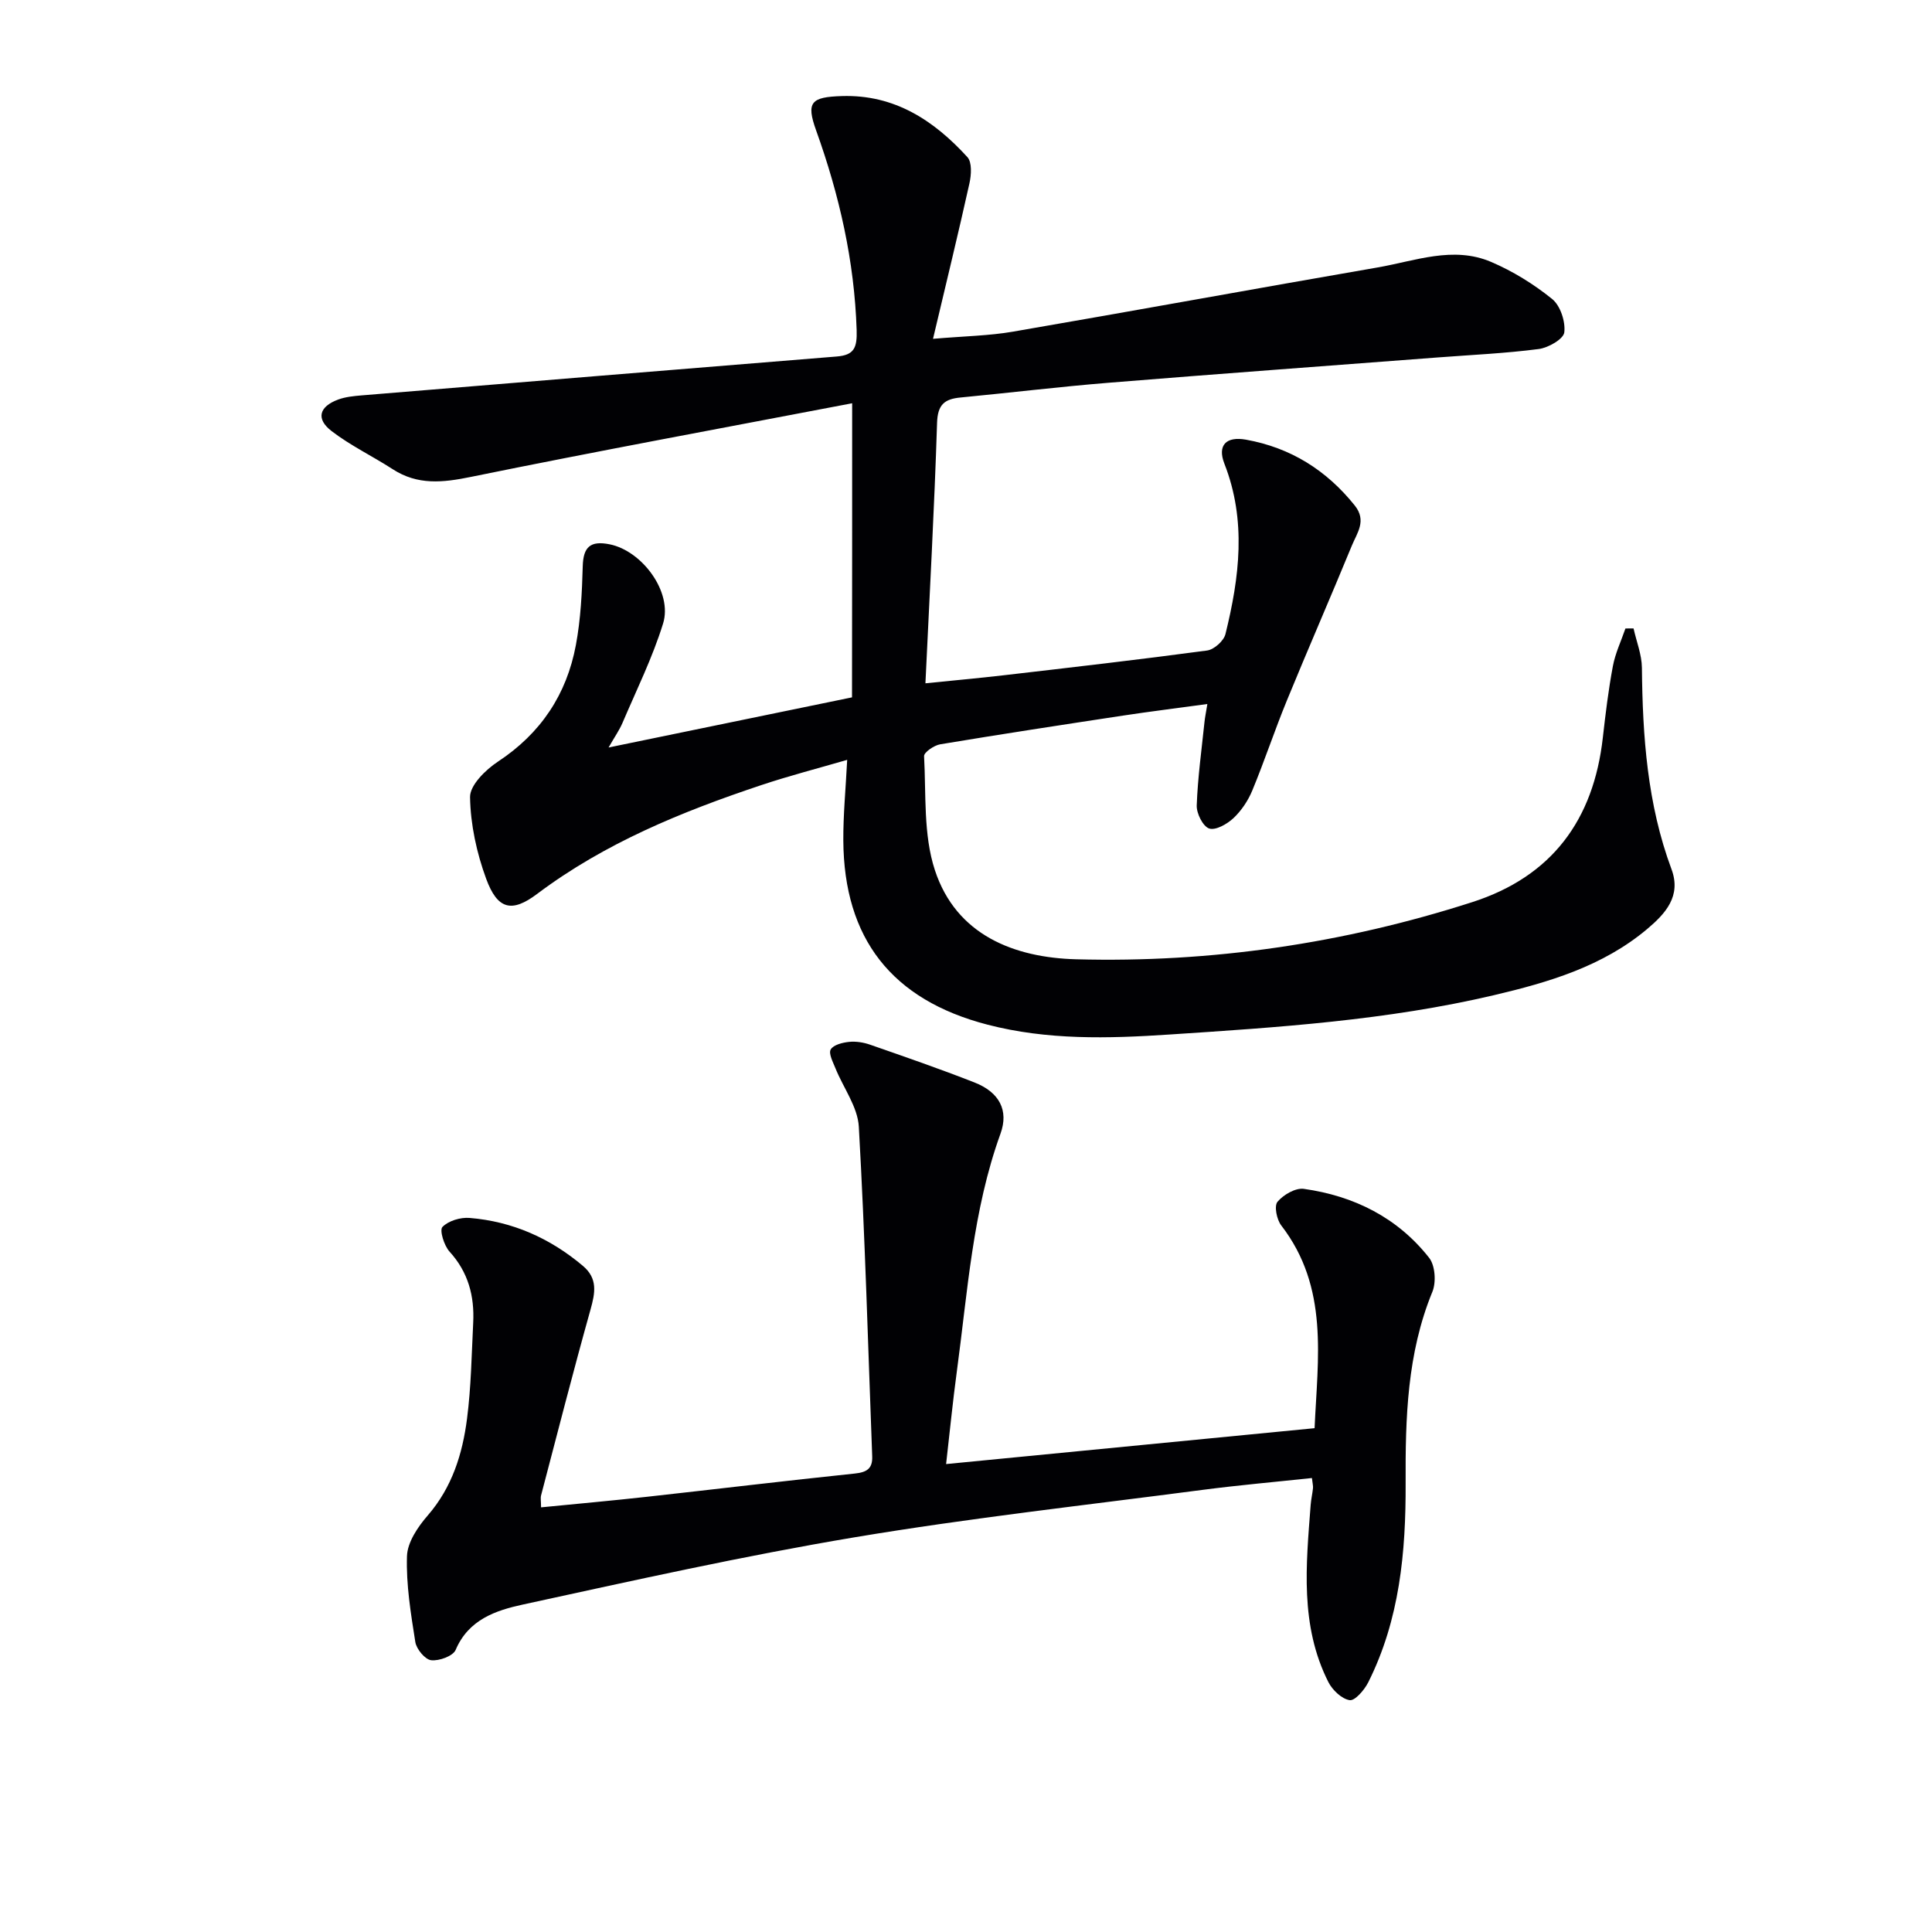 <svg enable-background="new 0 0 400 400" viewBox="0 0 400 400" xmlns="http://www.w3.org/2000/svg"><g fill="#010104"><path d="m176.43 83.49c-26.24 5.02-52.65 9.88-78.95 15.25-5.82 1.19-11.01 1.75-16.18-1.6-4.17-2.7-8.73-4.88-12.65-7.89-3.29-2.53-2.58-5.07 1.37-6.53 1.52-.56 3.22-.72 4.85-.86 32.79-2.71 65.58-5.39 98.37-8.05 3.59-.29 4.24-1.79 4.12-5.49-.47-14.3-3.58-27.93-8.39-41.32-2.12-5.89-1.02-6.91 5.32-7.11 10.9-.35 19.07 5.04 26 12.64.98 1.07.81 3.7.42 5.44-2.29 10.32-4.8 20.59-7.54 32.18 6.54-.56 11.6-.63 16.53-1.48 25.18-4.33 50.31-8.94 75.48-13.29 7.78-1.34 15.66-4.51 23.52-1.16 4.51 1.92 8.84 4.6 12.65 7.68 1.71 1.38 2.79 4.69 2.52 6.92-.17 1.38-3.3 3.18-5.28 3.44-6.91.9-13.89 1.21-20.85 1.74-22.71 1.74-45.43 3.39-68.14 5.24-10.26.83-20.5 2.08-30.75 3.06-3.29.31-4.72 1.46-4.84 5.23-.56 17.77-1.55 35.52-2.41 53.94 5.56-.57 10.92-1.05 16.27-1.67 14.03-1.63 28.06-3.24 42.05-5.12 1.44-.19 3.46-2 3.8-3.41 2.89-11.73 4.39-23.48-.22-35.26-1.5-3.83.36-5.72 4.48-4.98 9.22 1.66 16.64 6.3 22.51 13.63 2.51 3.14.48 5.67-.59 8.27-4.42 10.75-9.08 21.4-13.49 32.16-2.52 6.14-4.6 12.45-7.14 18.58-.87 2.1-2.25 4.17-3.9 5.72-1.31 1.23-3.71 2.59-5.03 2.14-1.29-.44-2.63-3.12-2.57-4.77.21-5.78 1.01-11.54 1.61-17.31.1-.97.31-1.94.59-3.69-6.04.83-11.74 1.53-17.42 2.39-12.64 1.92-25.28 3.85-37.89 5.95-1.27.21-3.39 1.67-3.34 2.46.43 7.9-.17 16.24 2.23 23.57 4.42 13.51 16.48 18.14 29.27 18.48 27.91.75 55.33-3.26 81.98-11.83 16.52-5.31 25.14-17.05 27.05-34.07.56-4.95 1.16-9.91 2.08-14.8.5-2.67 1.71-5.2 2.6-7.79.56 0 1.12-.01 1.68-.01.6 2.71 1.7 5.42 1.73 8.14.14 14.2 1.11 28.24 6.13 41.72 2.07 5.57-1.27 9.2-5.06 12.39-9.19 7.72-20.38 11.02-31.74 13.69-22.09 5.19-44.63 6.66-67.2 8.14-12.69.84-25.24 1.17-37.64-2.05-19.77-5.13-29.71-17.79-29.83-38.14-.03-5.29.49-10.59.8-16.68-5.97 1.74-11.95 3.28-17.79 5.23-16.44 5.49-32.39 11.99-46.41 22.53-5.25 3.95-8.2 3.23-10.54-3.13-1.97-5.36-3.25-11.24-3.34-16.92-.04-2.46 3.22-5.66 5.77-7.34 8.87-5.85 14.23-13.9 16.14-24.14 1-5.35 1.27-10.87 1.42-16.32.11-4.04 1.62-5.32 5.55-4.54 6.72 1.33 13.11 9.88 11.08 16.42-2.19 7.06-5.51 13.77-8.42 20.6-.63 1.47-1.58 2.81-2.86 5.05 17.07-3.51 33.24-6.84 50.4-10.38.03-19.8.03-39.52.03-60.89z"/><path d="m112.02 312.08c7.41-.73 14.65-1.38 21.87-2.18 14.36-1.59 28.71-3.32 43.09-4.82 2.47-.26 3.7-1.01 3.6-3.56-.86-22.75-1.48-45.52-2.77-68.24-.23-4.12-3.22-8.07-4.85-12.13-.51-1.27-1.45-3.04-.97-3.87.56-.96 2.44-1.43 3.8-1.57 1.44-.15 3.03.11 4.41.6 7.21 2.51 14.44 5.01 21.55 7.8 5.19 2.03 7.12 5.81 5.4 10.58-5.78 15.96-6.81 32.76-9.06 49.35-.82 6.06-1.42 12.16-2.21 19.08 25.54-2.49 50.57-4.92 76.29-7.43.64-14.51 3.02-29.12-6.91-41.99-.93-1.21-1.49-4.02-.77-4.88 1.21-1.45 3.72-2.92 5.45-2.68 10.38 1.46 19.4 5.94 25.95 14.28 1.25 1.59 1.48 5.05.67 7.03-5.25 12.78-5.6 26.17-5.54 39.63.06 14.25-1.23 28.23-7.73 41.21-.79 1.58-2.75 3.87-3.85 3.71-1.65-.25-3.58-2.09-4.42-3.75-5.91-11.71-4.61-24.23-3.66-36.68.09-1.16.36-2.3.48-3.45.05-.47-.09-.96-.22-2.11-7.58.81-15.12 1.47-22.63 2.45-24.03 3.15-48.15 5.82-72.05 9.82-23.04 3.86-45.87 8.96-68.71 13.93-5.53 1.2-11.22 3.08-13.89 9.38-.54 1.28-3.42 2.33-5.07 2.14-1.26-.14-3.04-2.29-3.28-3.75-.93-5.89-1.92-11.88-1.73-17.79.09-2.88 2.25-6.07 4.29-8.42 5.05-5.82 7.2-12.73 8.14-20.02.85-6.57.95-13.25 1.28-19.89.28-5.52-1.02-10.47-4.9-14.73-1.13-1.24-2.11-4.44-1.47-5.1 1.24-1.28 3.74-2.03 5.62-1.87 8.86.72 16.67 4.19 23.47 9.93 3.1 2.62 2.54 5.57 1.57 9.04-3.58 12.78-6.87 25.65-10.24 38.49-.14.56 0 1.23 0 2.46z"/></g></svg>